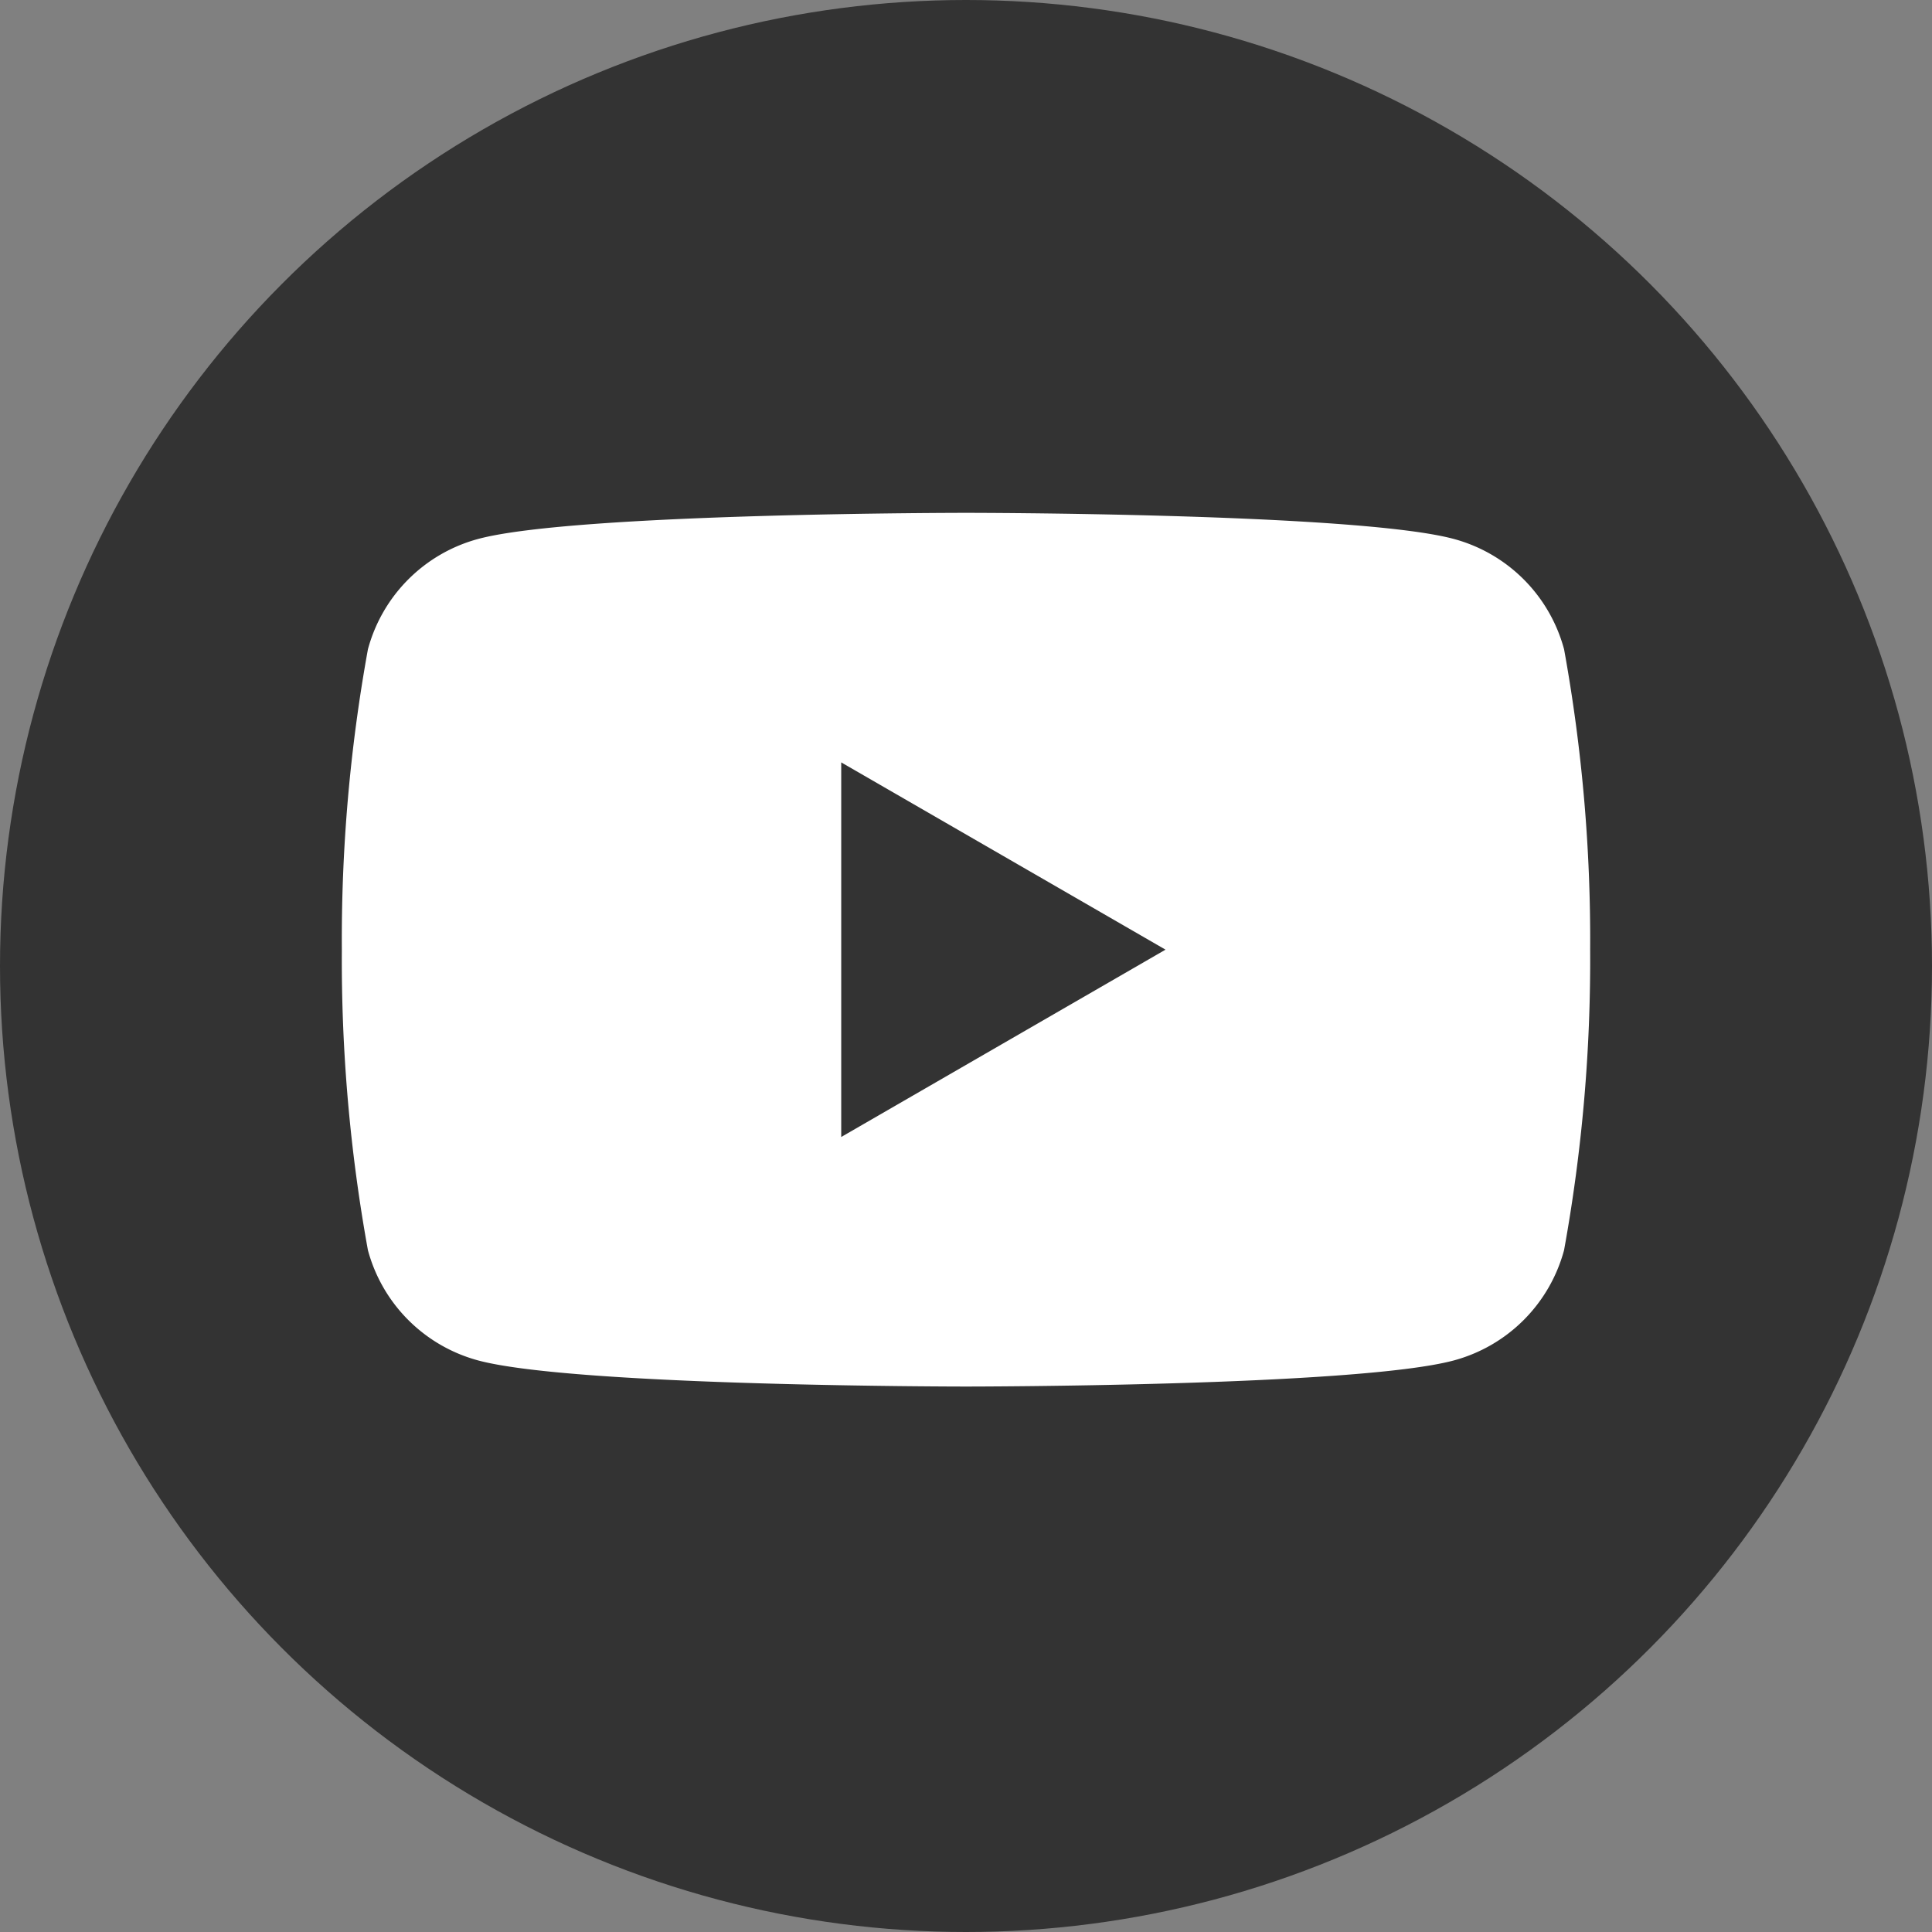 <svg id="Group_359" data-name="Group 359" xmlns="http://www.w3.org/2000/svg" width="44.902" height="44.902" viewBox="0 0 44.902 44.902">
  <rect x="0" y="0" width="44.902" height="44.902" fill="#808080" stroke="none"/>
  <g id="Youtube" transform="translate(0 0)">
    <g id="Group_179" data-name="Group 179">
      <circle id="Ellipse_35" data-name="Ellipse 35" cx="22.451" cy="22.451" r="22.451" fill="#333"/>
      <path id="Path_403" data-name="Path 403" d="M50.906,39.171a3.633,3.633,0,0,0-2.565-2.565C46.079,36,37.006,36,37.006,36s-9.073,0-11.335.606a3.633,3.633,0,0,0-2.565,2.565,37.746,37.746,0,0,0-.606,6.983,37.746,37.746,0,0,0,.606,6.983A3.633,3.633,0,0,0,25.671,55.7c2.262.606,11.335.606,11.335.606s9.073,0,11.335-.606a3.633,3.633,0,0,0,2.565-2.565,37.746,37.746,0,0,0,.606-6.983A37.746,37.746,0,0,0,50.906,39.171Zm-16.8,11.335V41.8l7.537,4.352Z" transform="translate(-14.555 -24.081)" fill="#fff"/>
    </g>
  </g>
</svg>

